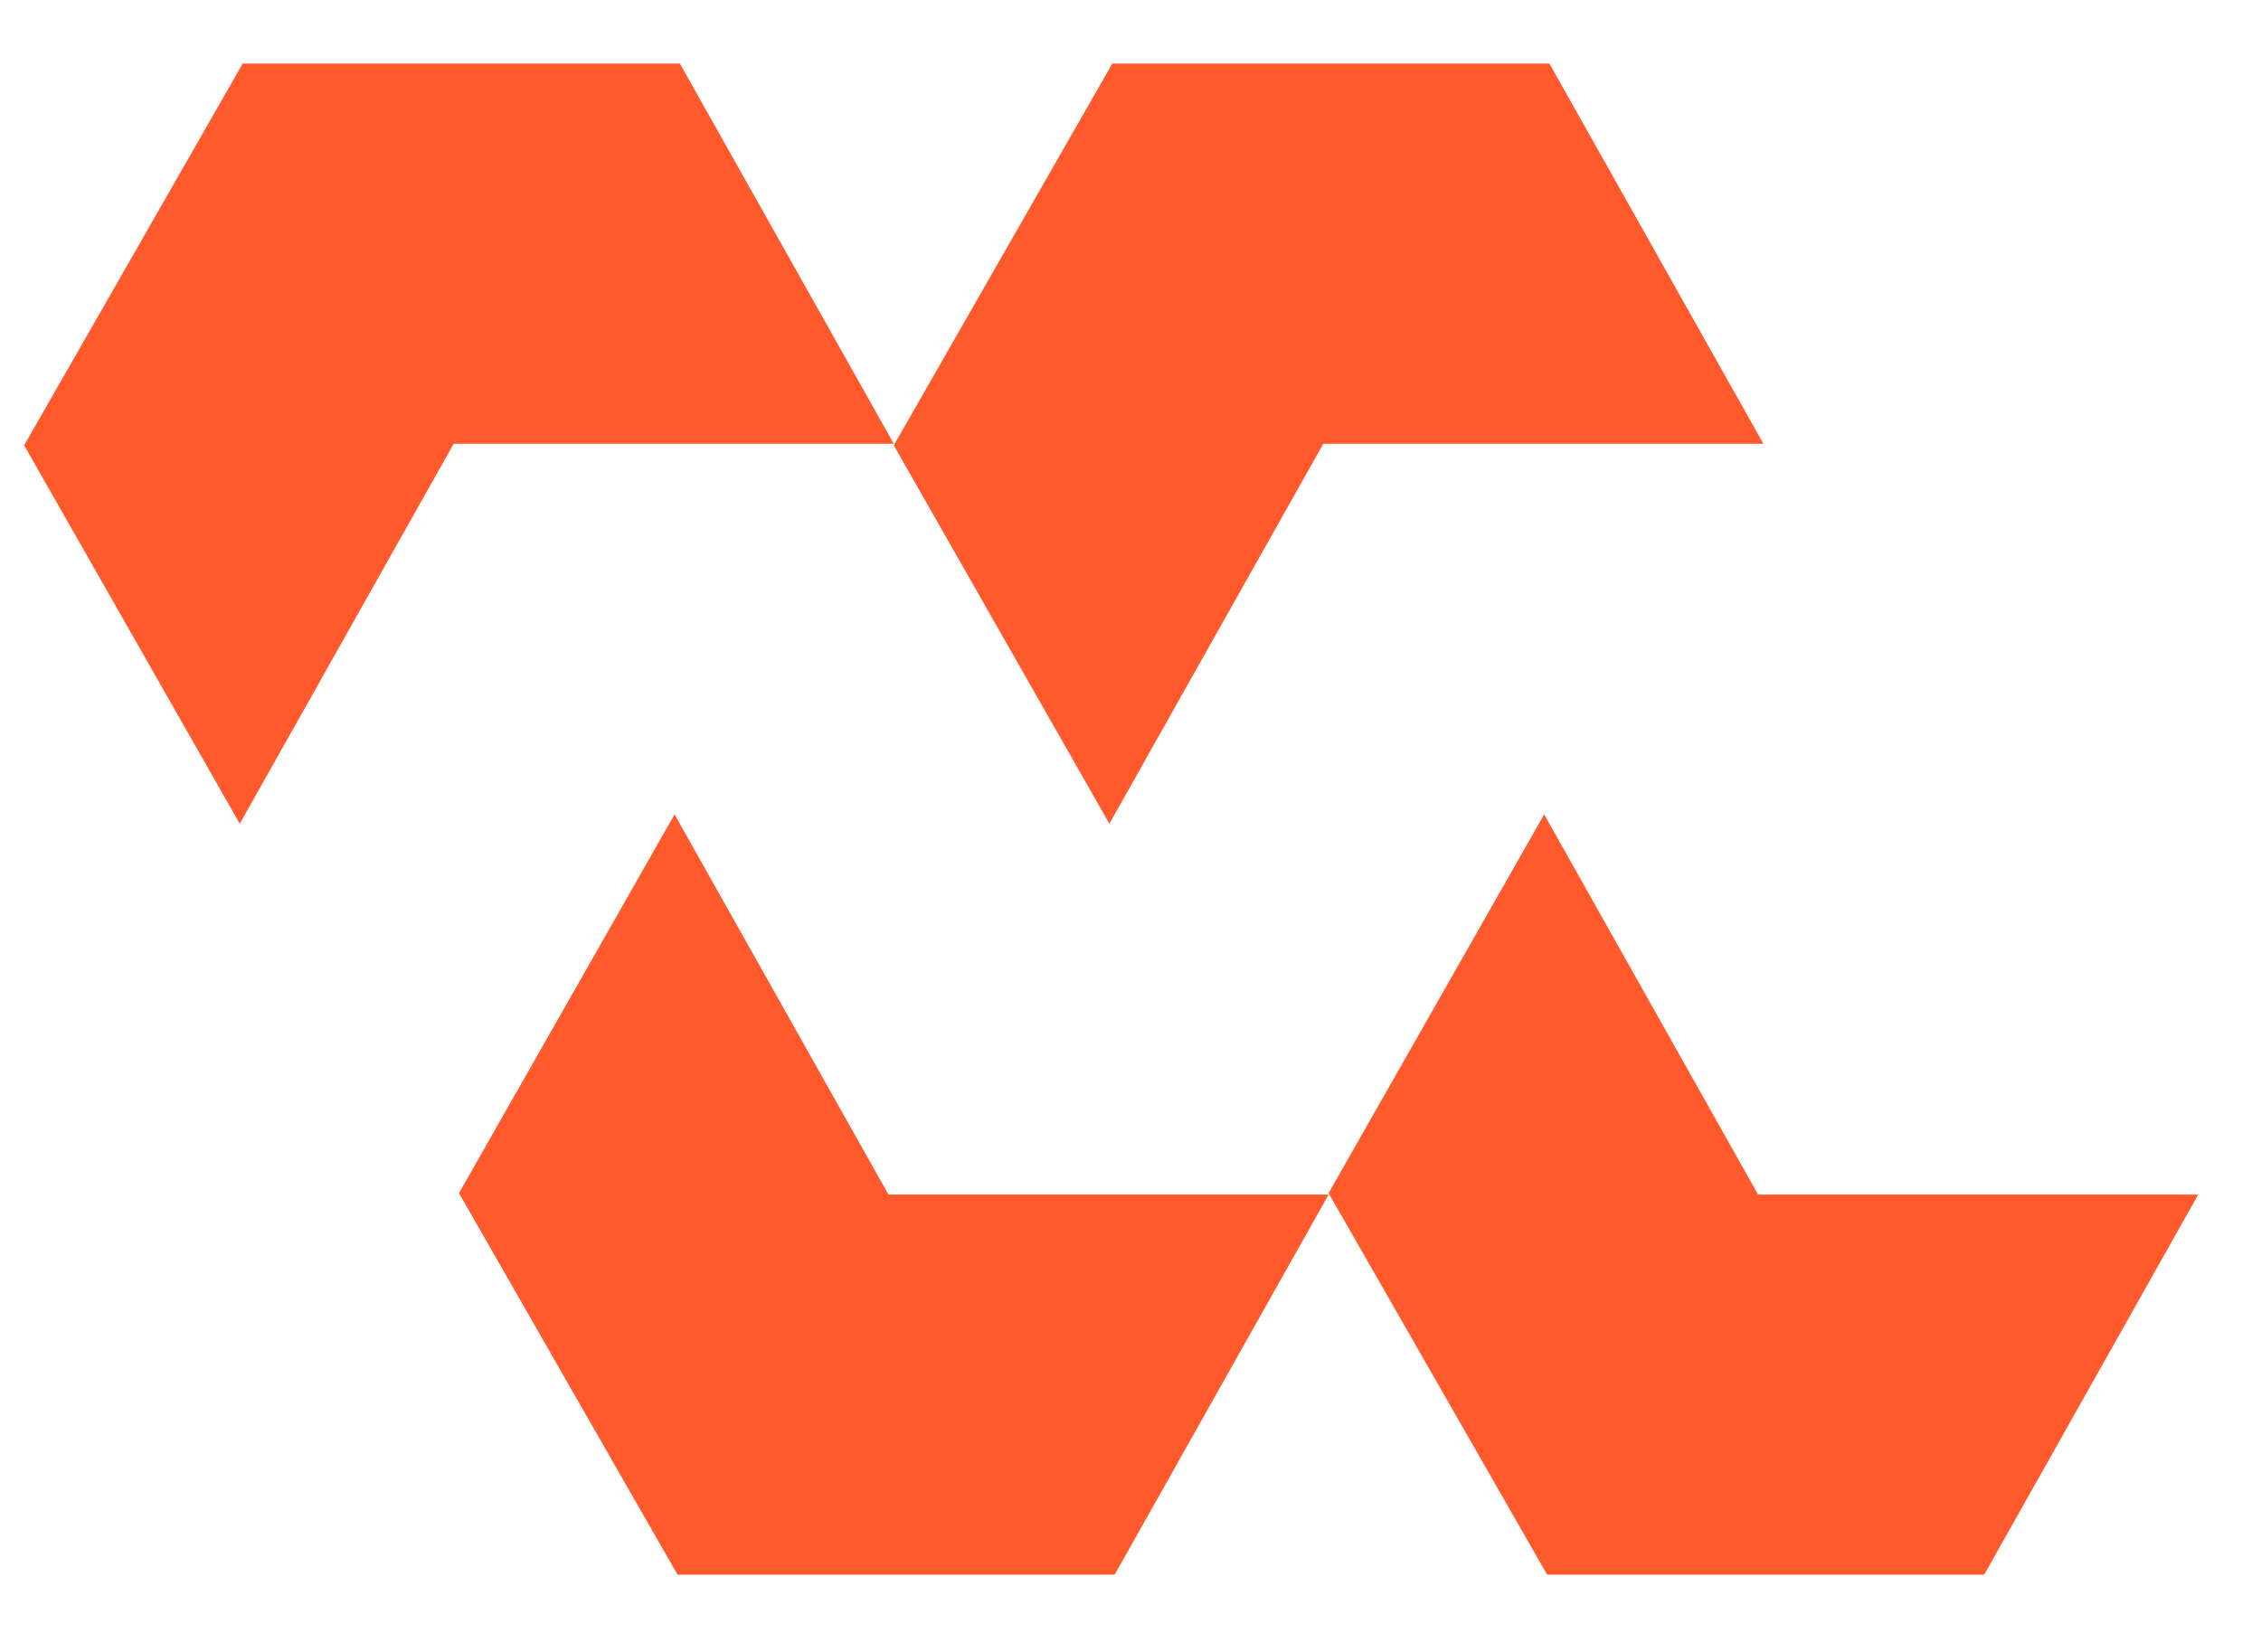 <svg width="26" height="19" viewBox="0 0 26 19" fill="none" xmlns="http://www.w3.org/2000/svg">
<path d="M17.817 0.731H12.791L10.278 5.122L12.757 9.474L15.217 5.104H20.278L17.817 0.731Z" fill="#FF592C"/>
<path d="M7.818 0.731H2.791L0.278 5.122L2.757 9.474L5.217 5.104H10.278L7.818 0.731Z" fill="#FF592C"/>
<path d="M22.817 18.111H17.791L15.278 13.723L17.757 9.367L20.217 13.74H25.278L22.817 18.111Z" fill="#FF592C"/>
<path d="M12.818 18.111H7.791L5.278 13.723L7.757 9.367L10.217 13.74H15.278L12.818 18.111Z" fill="#FF592C"/>
</svg>
